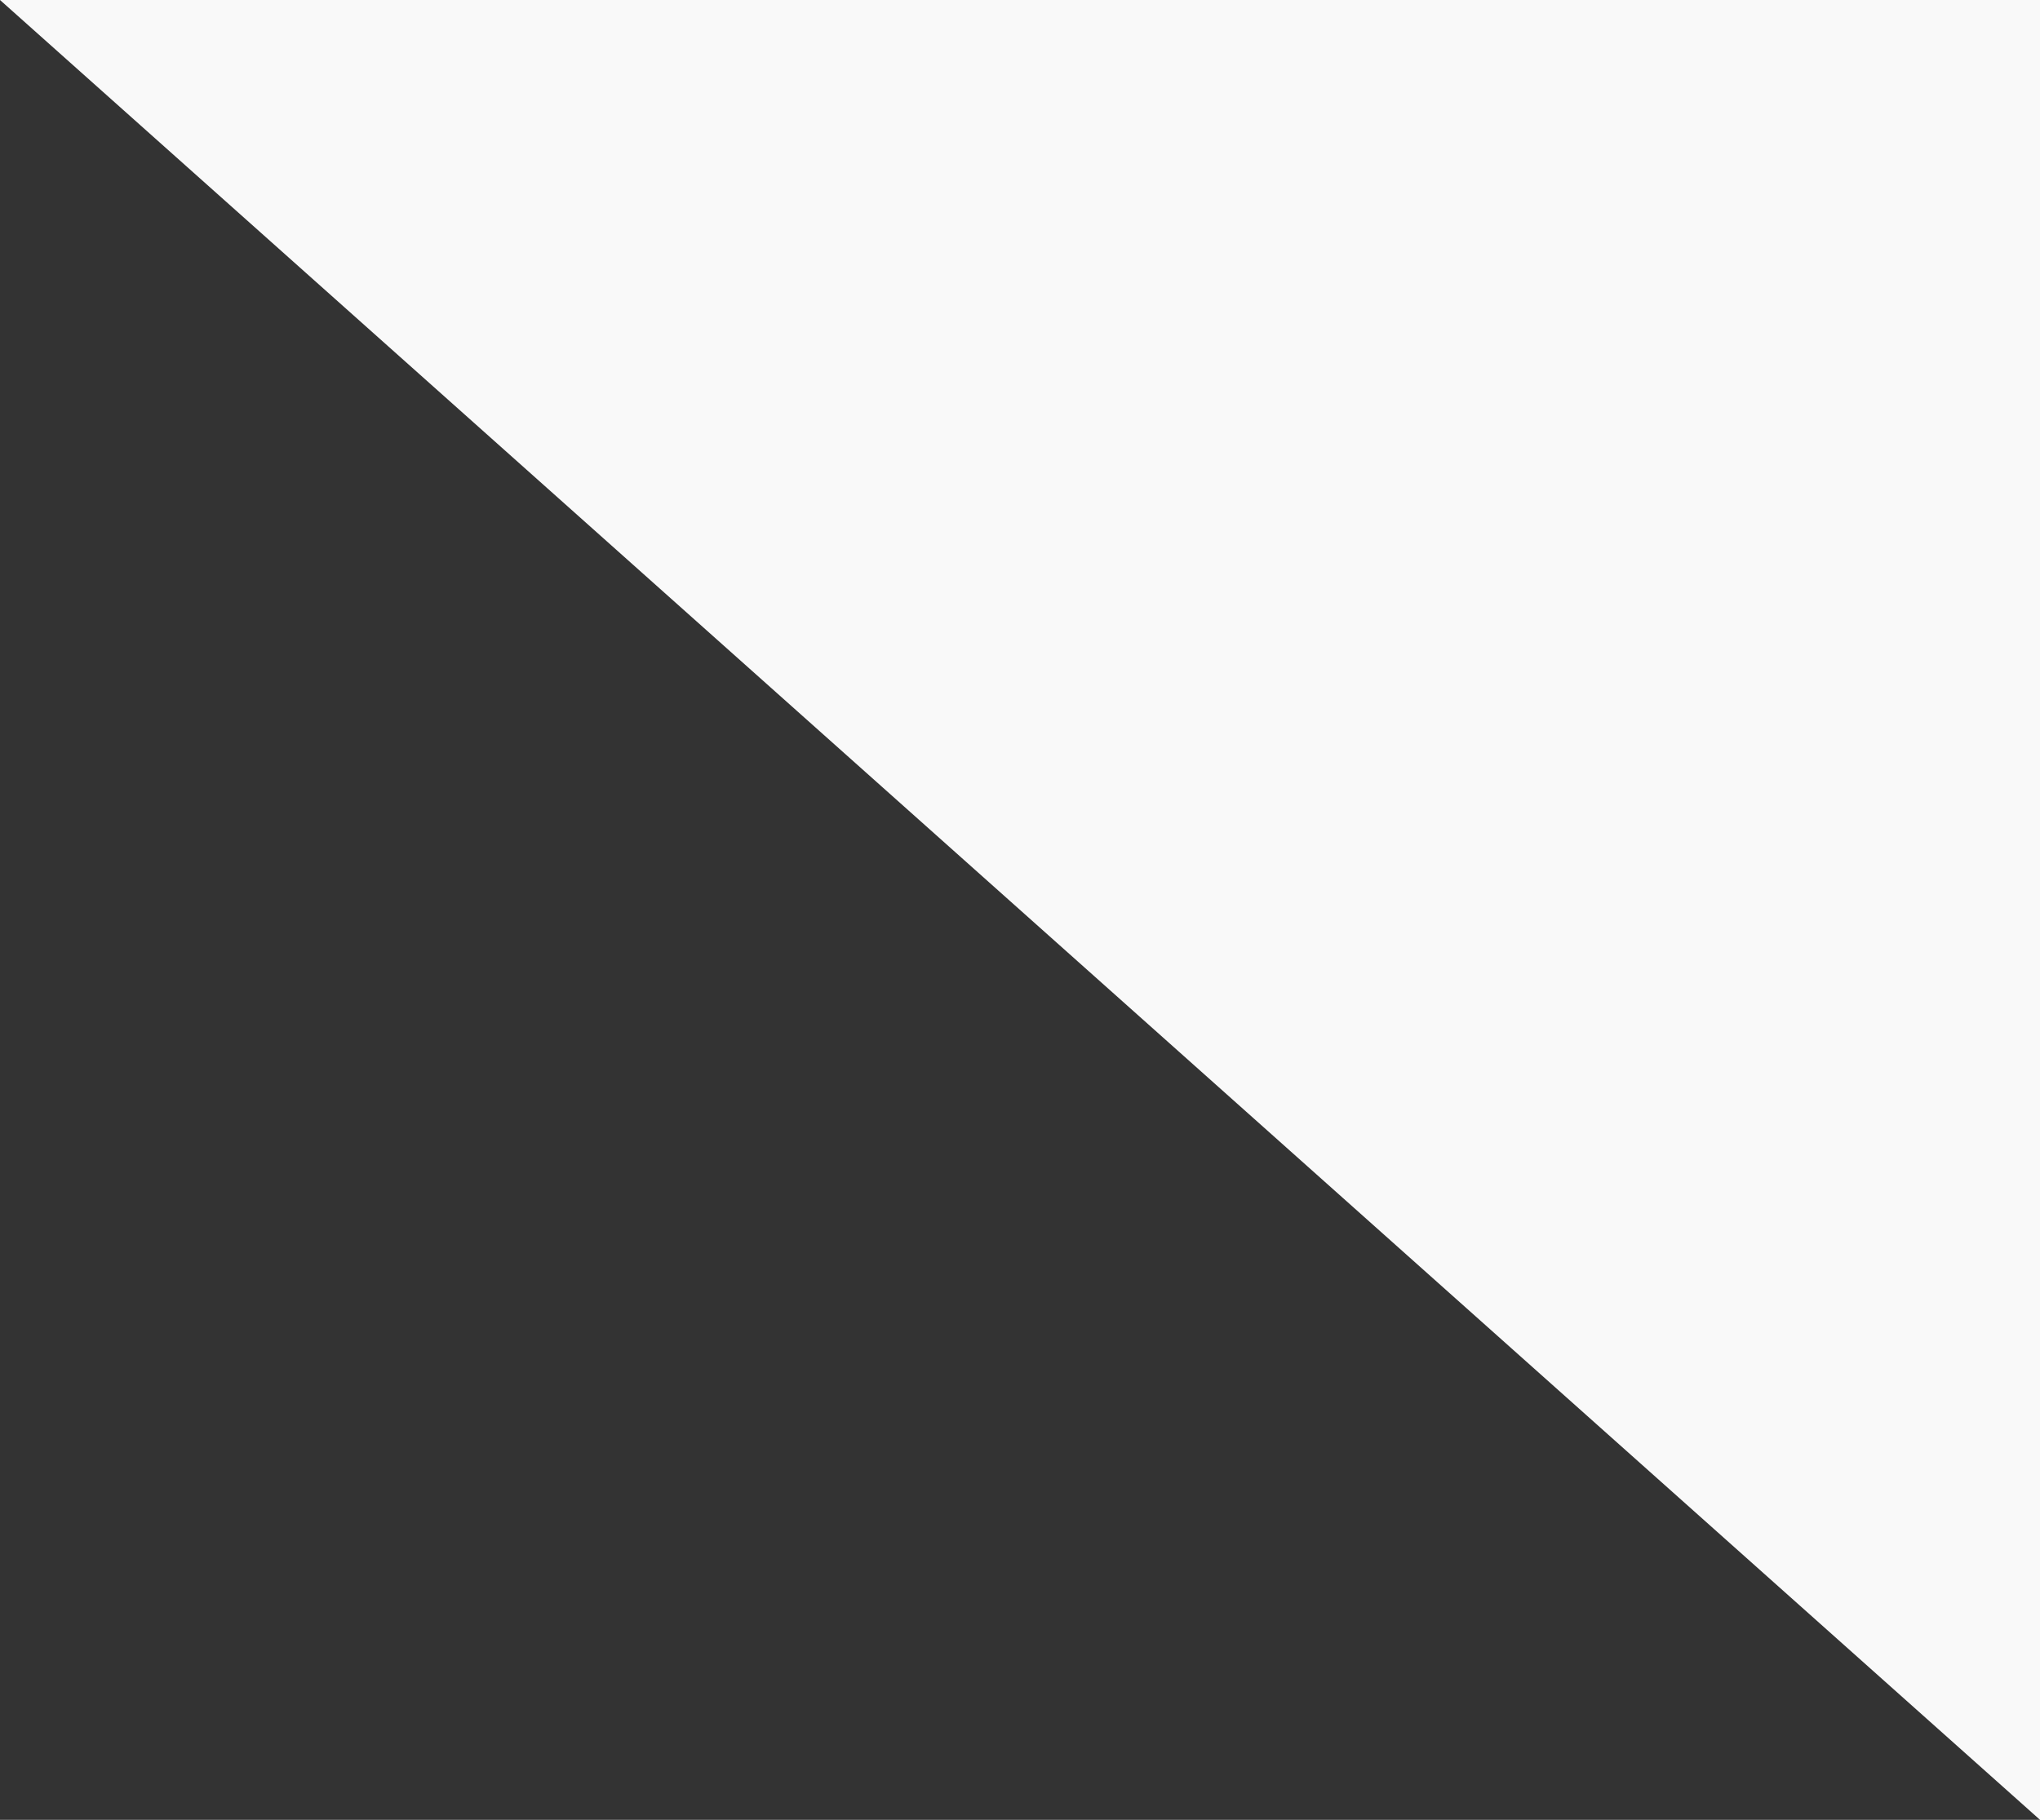 <svg xmlns="http://www.w3.org/2000/svg" width="65" height="58" viewBox="0 0 65 58" fill="none"><rect x="0" y="0" width="65" height="58" fill="#333333" stroke="none"/><path d="M65 58L-5.67994e-06 4.56797e-07L65 6.13928e-06L65 58Z" fill="#F9F9F9"></path></svg>